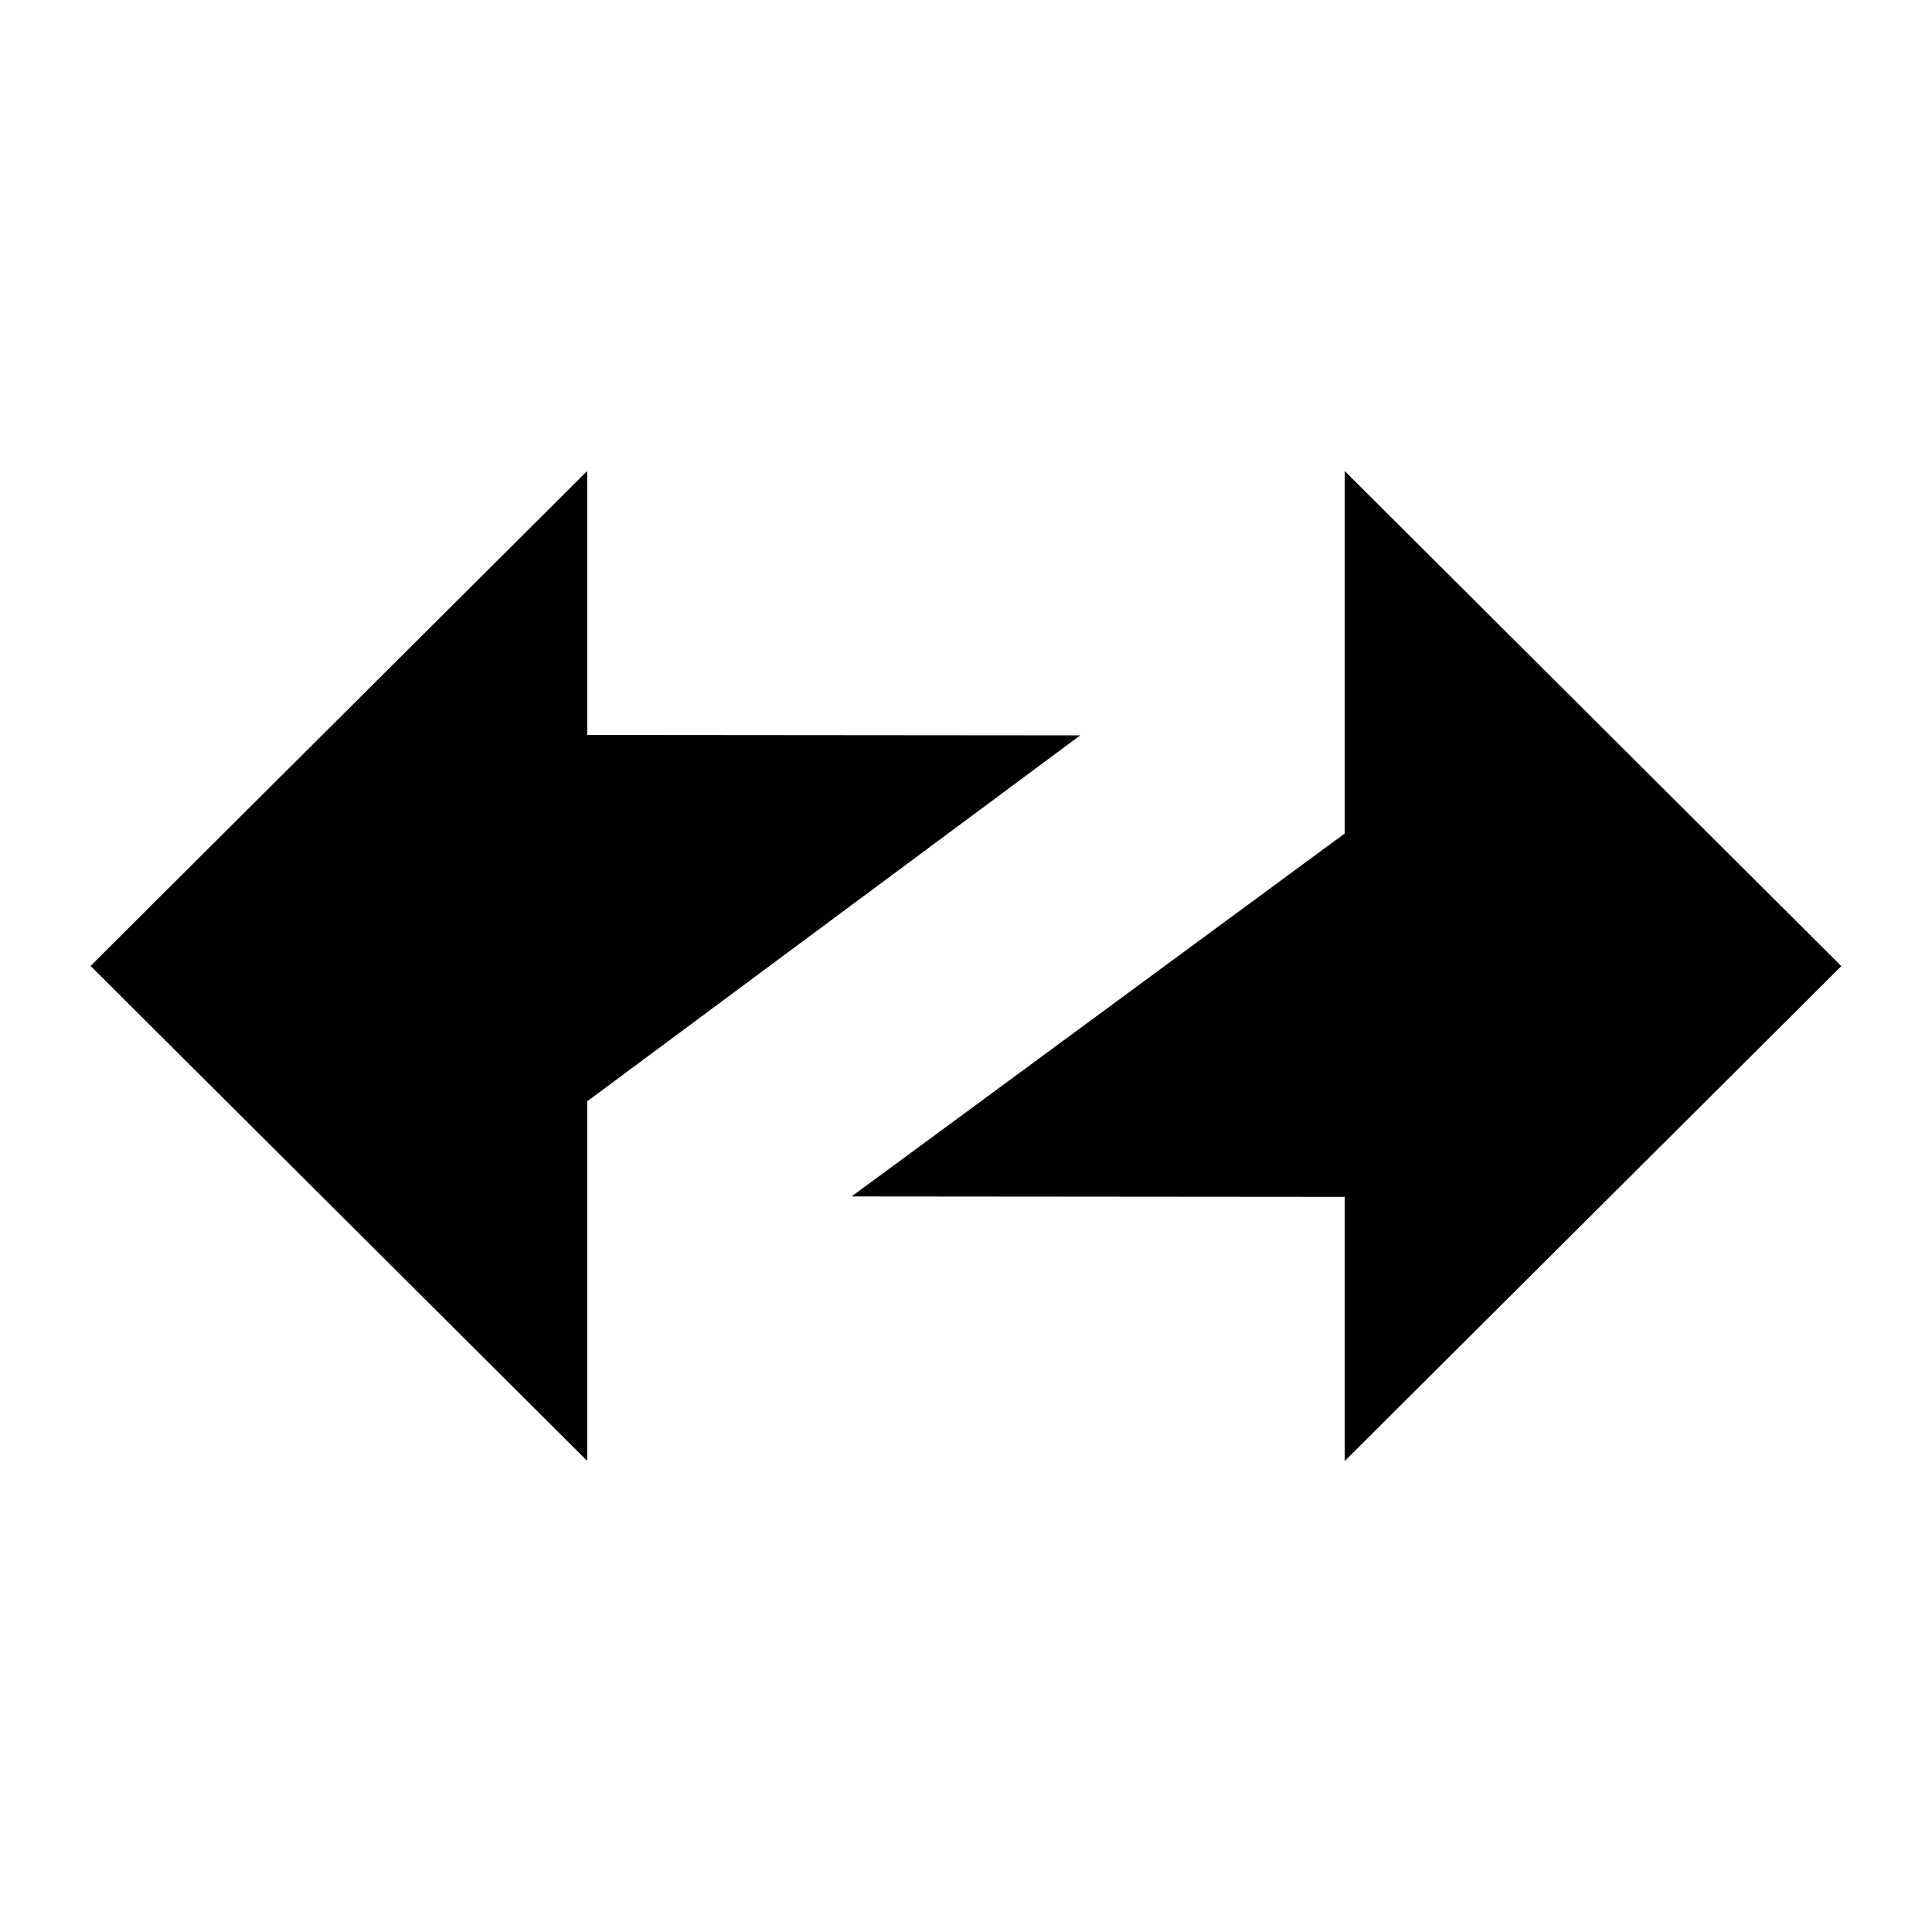 <svg width="32" height="32" viewBox="0 0 32 32" fill="none" xmlns="http://www.w3.org/2000/svg">
<path fill-rule="evenodd" clip-rule="evenodd" d="M30.498 16.002L22.272 7.801V13.806L14.105 19.817L22.272 19.824V24.2L30.498 16.002Z" fill="black"/>
<path fill-rule="evenodd" clip-rule="evenodd" d="M1.5 15.999L9.726 24.197V18.241L17.892 12.18L9.726 12.173V7.801L1.5 15.999Z" fill="black"/>
</svg>
